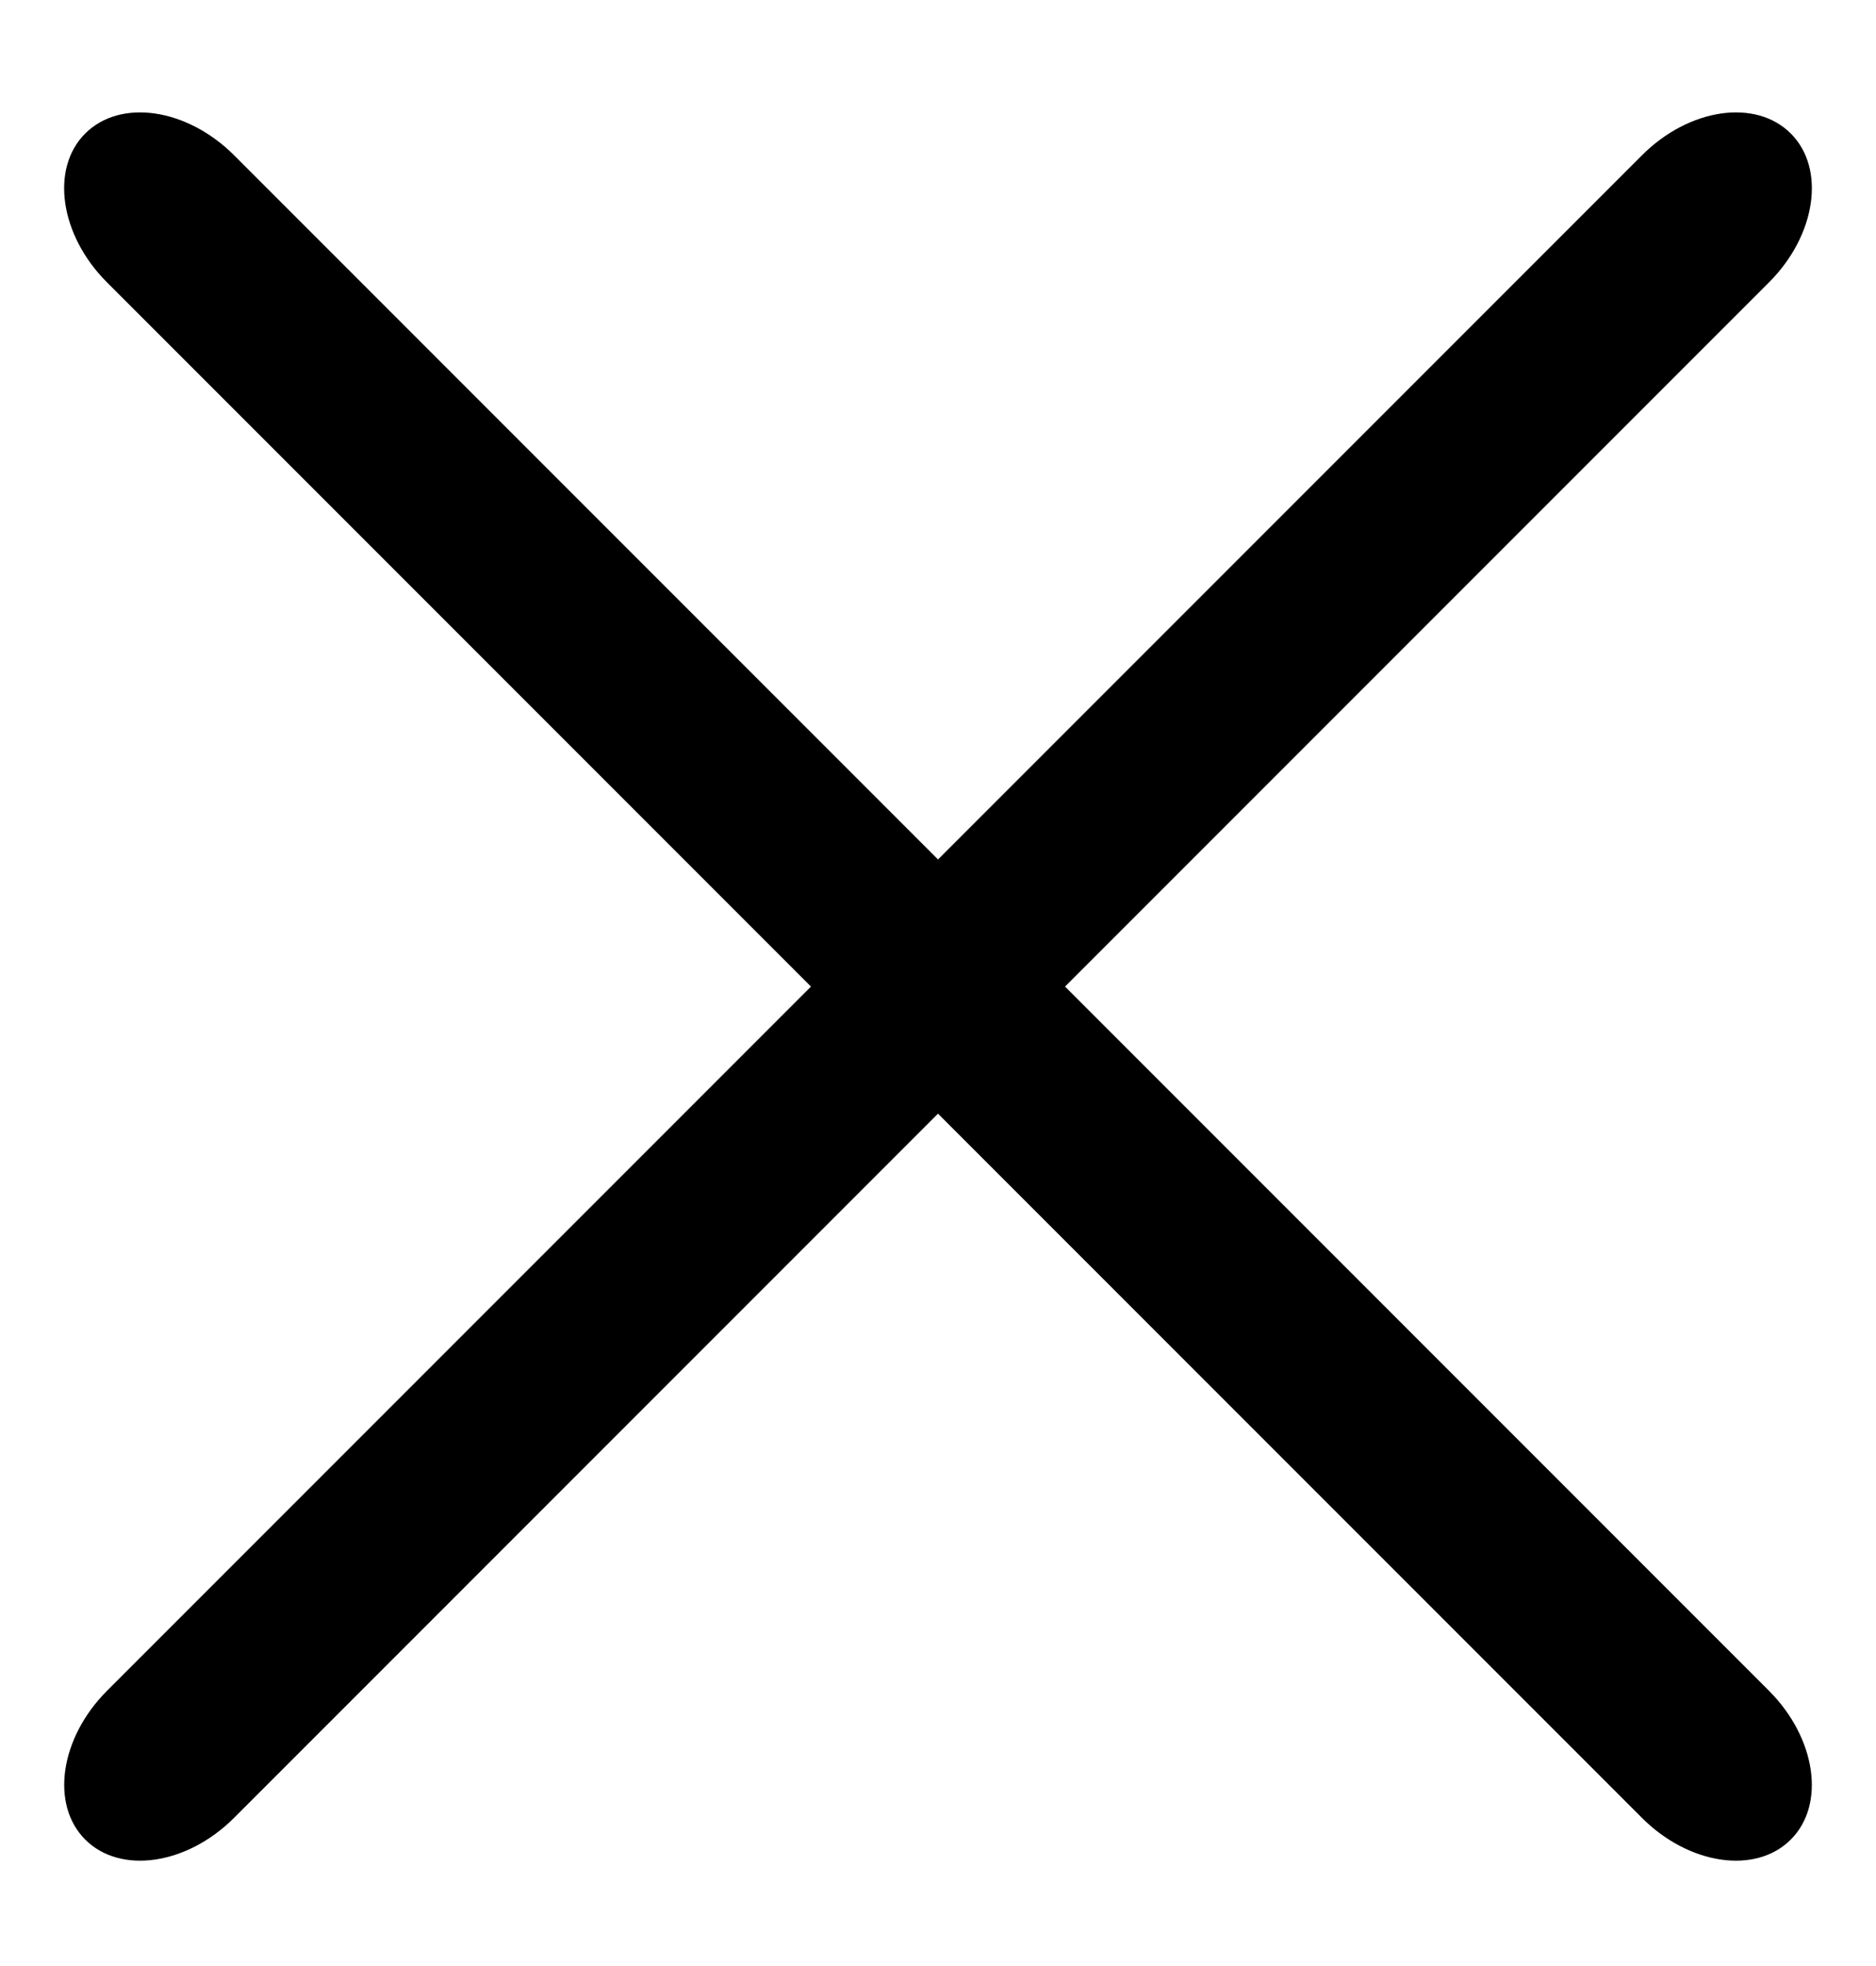 <svg width="21" height="22" viewBox="0 0 21 22" fill="none" xmlns="http://www.w3.org/2000/svg">
<path d="M0.954 1.494C1.347 1.101 2.092 1.21 2.62 1.737L19.802 18.92C20.329 19.447 20.439 20.193 20.046 20.585C19.653 20.978 18.907 20.869 18.38 20.342L1.197 3.159C0.67 2.632 0.561 1.886 0.954 1.494Z" fill="black"/>
<path d="M0.954 20.585C0.562 20.193 0.671 19.447 1.198 18.92L18.381 1.737C18.908 1.21 19.653 1.101 20.046 1.494C20.439 1.886 20.33 2.632 19.803 3.159L2.62 20.342C2.093 20.869 1.347 20.978 0.954 20.585Z" fill="black"/>
</svg>

